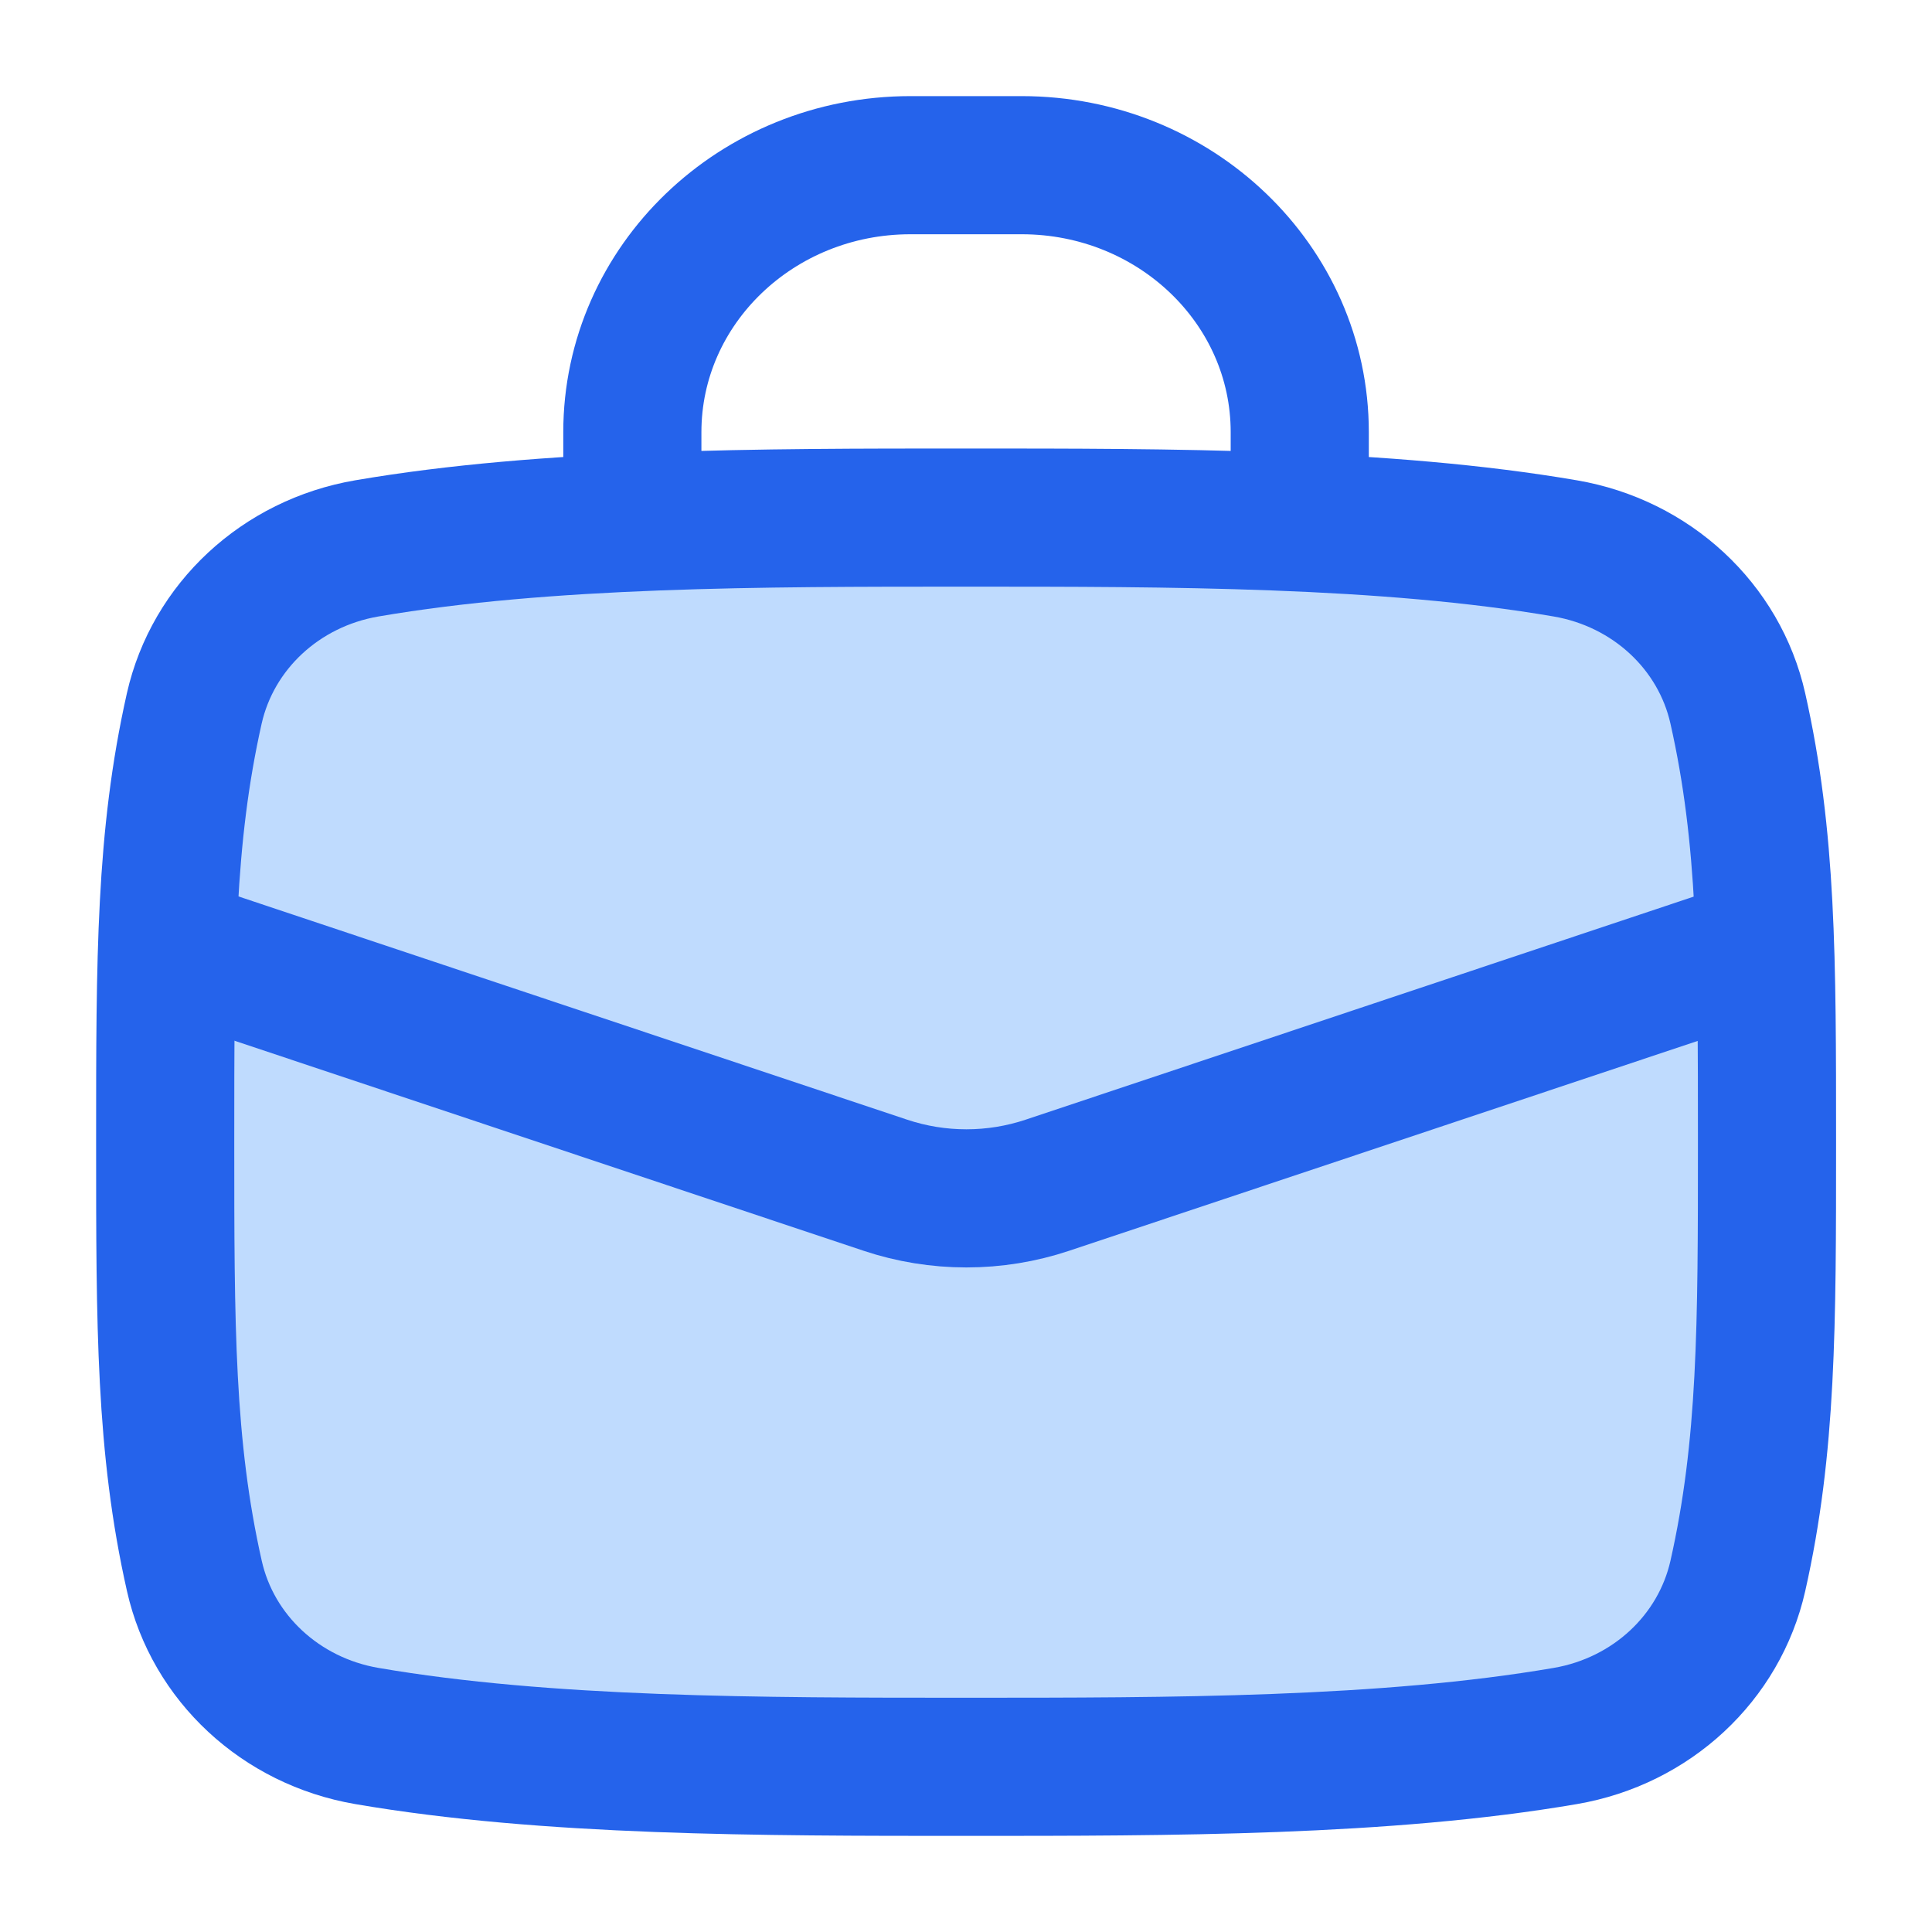<svg xmlns="http://www.w3.org/2000/svg" fill="none" viewBox="-0.715 -0.715 20 20" id="Bag-Suitcase-4--Streamline-Flex.svg" height="20" width="20"><desc>Bag Suitcase 4 Streamline Icon: https://streamlinehq.com</desc><g id="bag-suitcase-4--product-business-briefcase"><path id="Intersect" fill="#bfdbfe" d="M9.285 4.643c-2.123 0 -4.342 0 -6.203 0.319 -0.892 0.153 -1.594 0.807 -1.786 1.657C0.995 7.958 0.995 9.207 0.995 11.109c0 1.902 0 3.151 0.302 4.49 0.191 0.85 0.894 1.504 1.786 1.657 1.86 0.319 4.08 0.319 6.203 0.319 2.123 0 4.342 0 6.203 -0.319 0.892 -0.153 1.594 -0.807 1.786 -1.657 0.302 -1.339 0.302 -2.589 0.302 -4.49s0 -3.151 -0.302 -4.49c-0.191 -0.85 -0.894 -1.504 -1.786 -1.657C13.627 4.643 11.408 4.643 9.285 4.643Z" stroke-width="1.43"></path><path id="Intersect_2" stroke="#2563eb" stroke-linecap="round" stroke-linejoin="round" d="M9.285 4.643c-2.123 0 -4.342 0 -6.203 0.319 -0.892 0.153 -1.594 0.807 -1.786 1.657C0.995 7.958 0.995 9.207 0.995 11.109c0 1.902 0 3.151 0.302 4.49 0.191 0.85 0.894 1.504 1.786 1.657 1.86 0.319 4.08 0.319 6.203 0.319 2.123 0 4.342 0 6.203 -0.319 0.892 -0.153 1.594 -0.807 1.786 -1.657 0.302 -1.339 0.302 -2.589 0.302 -4.49s0 -3.151 -0.302 -4.49c-0.191 -0.85 -0.894 -1.504 -1.786 -1.657C13.627 4.643 11.408 4.643 9.285 4.643Z" stroke-width="1.43"></path><path id="Vector 194" stroke="#2563eb" stroke-linecap="round" stroke-linejoin="round" d="M5.831 4.689v-0.93C5.831 2.232 7.12 0.995 8.71 0.995h1.151c1.59 0 2.879 1.237 2.879 2.763v0.93" stroke-width="1.43"></path><path id="Vector 2184" stroke="#2563eb" stroke-linecap="round" stroke-linejoin="round" d="M1.027 9.076 8.449 11.554c0.545 0.182 1.135 0.182 1.68 0l7.422 -2.478" stroke-width="1.43"></path></g></svg>